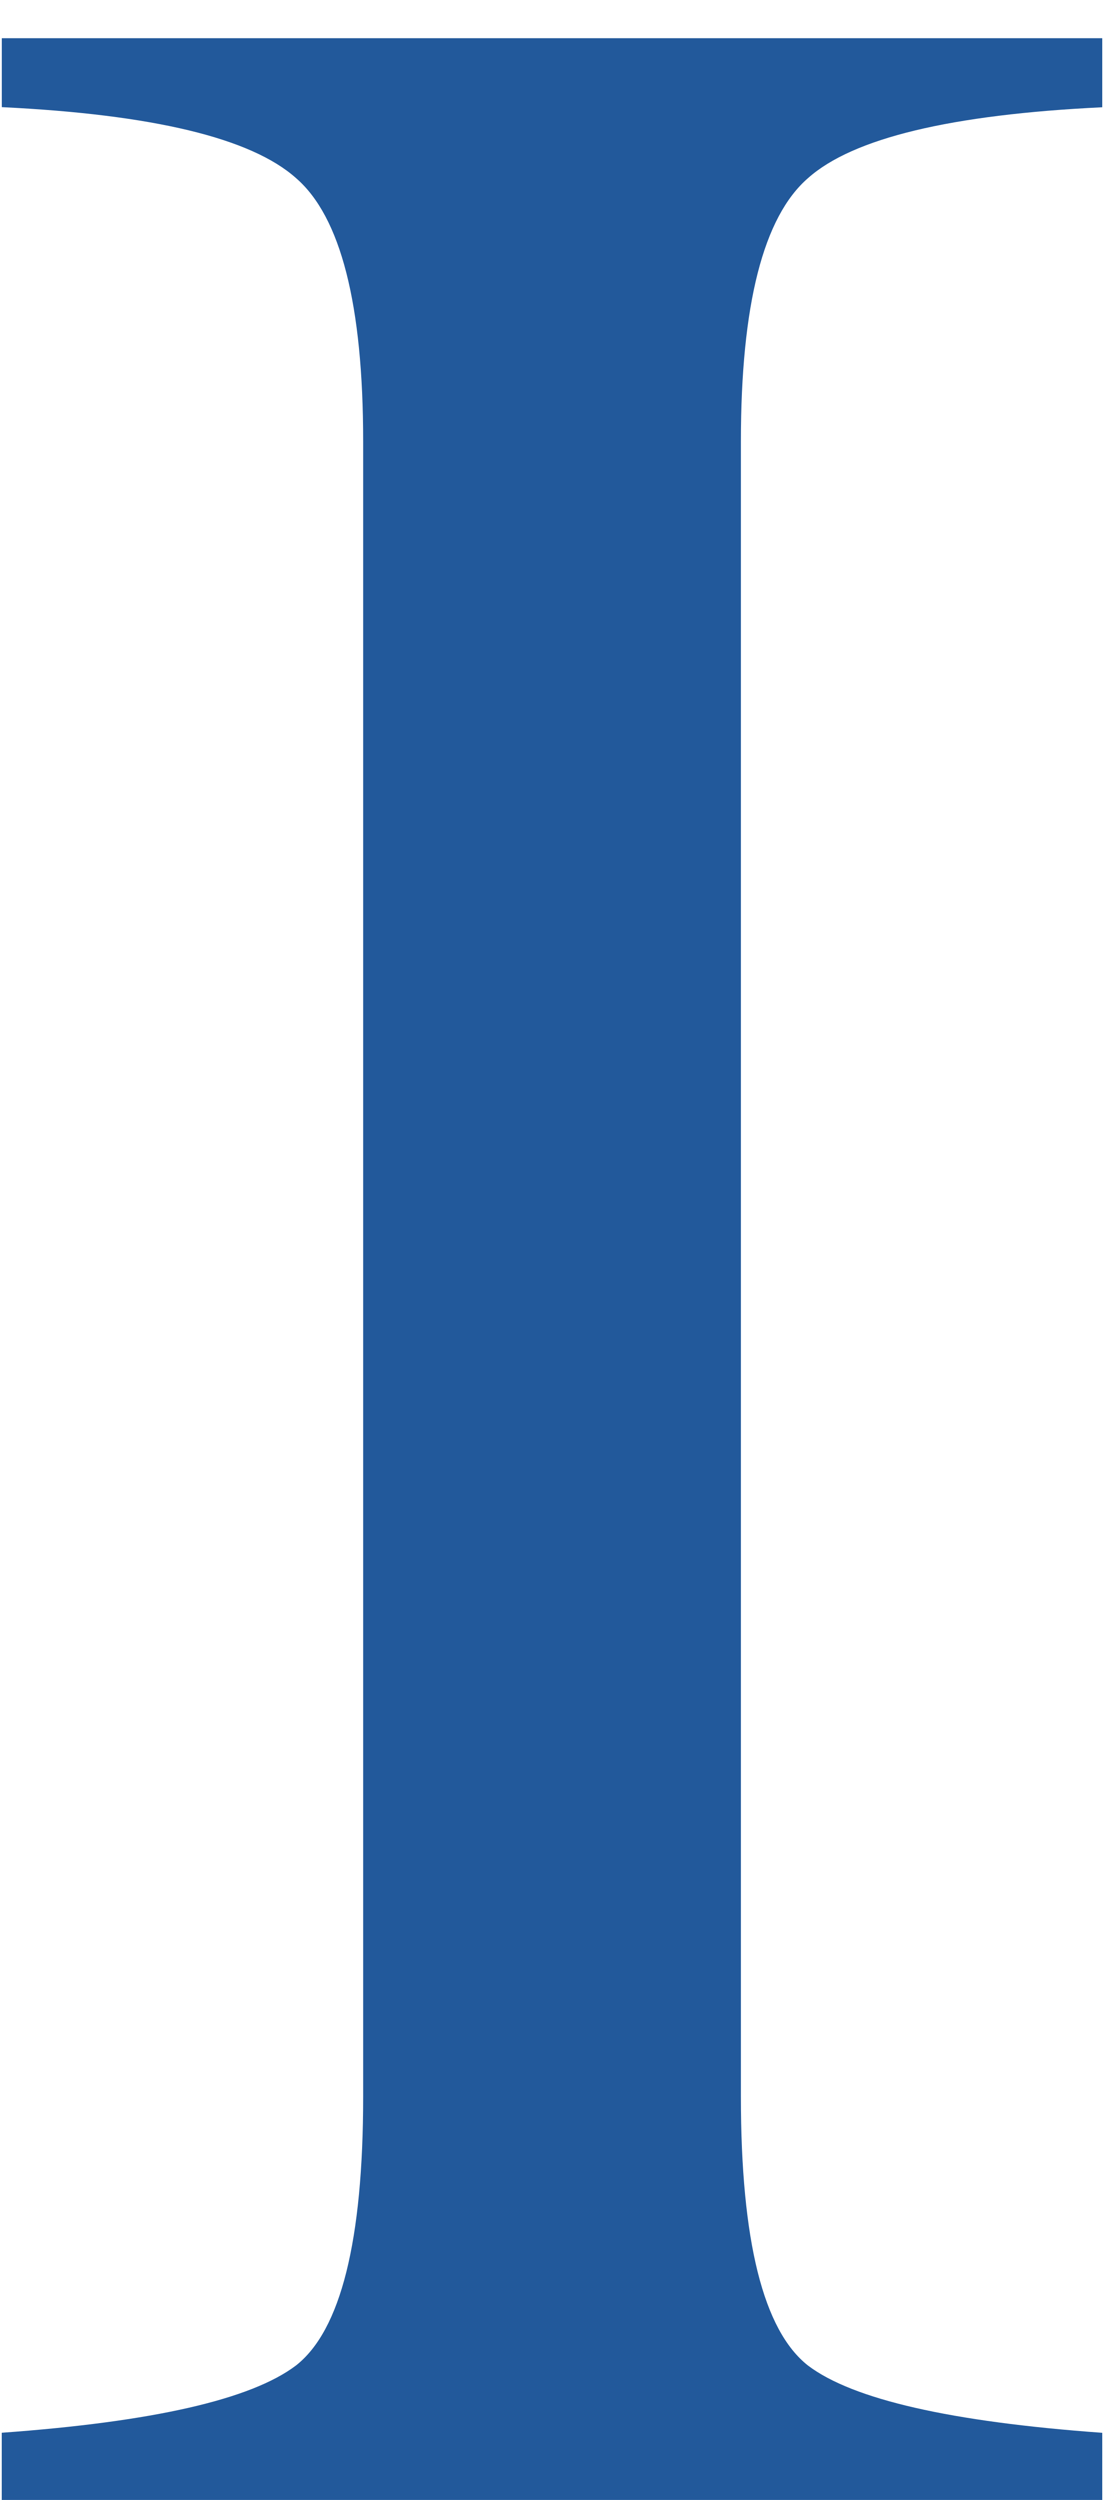 <svg width="19" height="43" fill="none" xmlns="http://www.w3.org/2000/svg"><path d="M.031 41.844c2.604-.188 4.292-.573 5.063-1.157.77-.604 1.156-2.145 1.156-4.624V7.593c0-2.353-.385-3.864-1.156-4.53-.771-.688-2.459-1.094-5.063-1.22V.657H18.97v1.188c-2.604.125-4.292.531-5.063 1.218-.77.667-1.156 2.178-1.156 4.532v28.468c0 2.48.385 4.021 1.156 4.626.771.583 2.459.968 5.063 1.156V43H.03v-1.156z" fill="#22599B"/></svg>